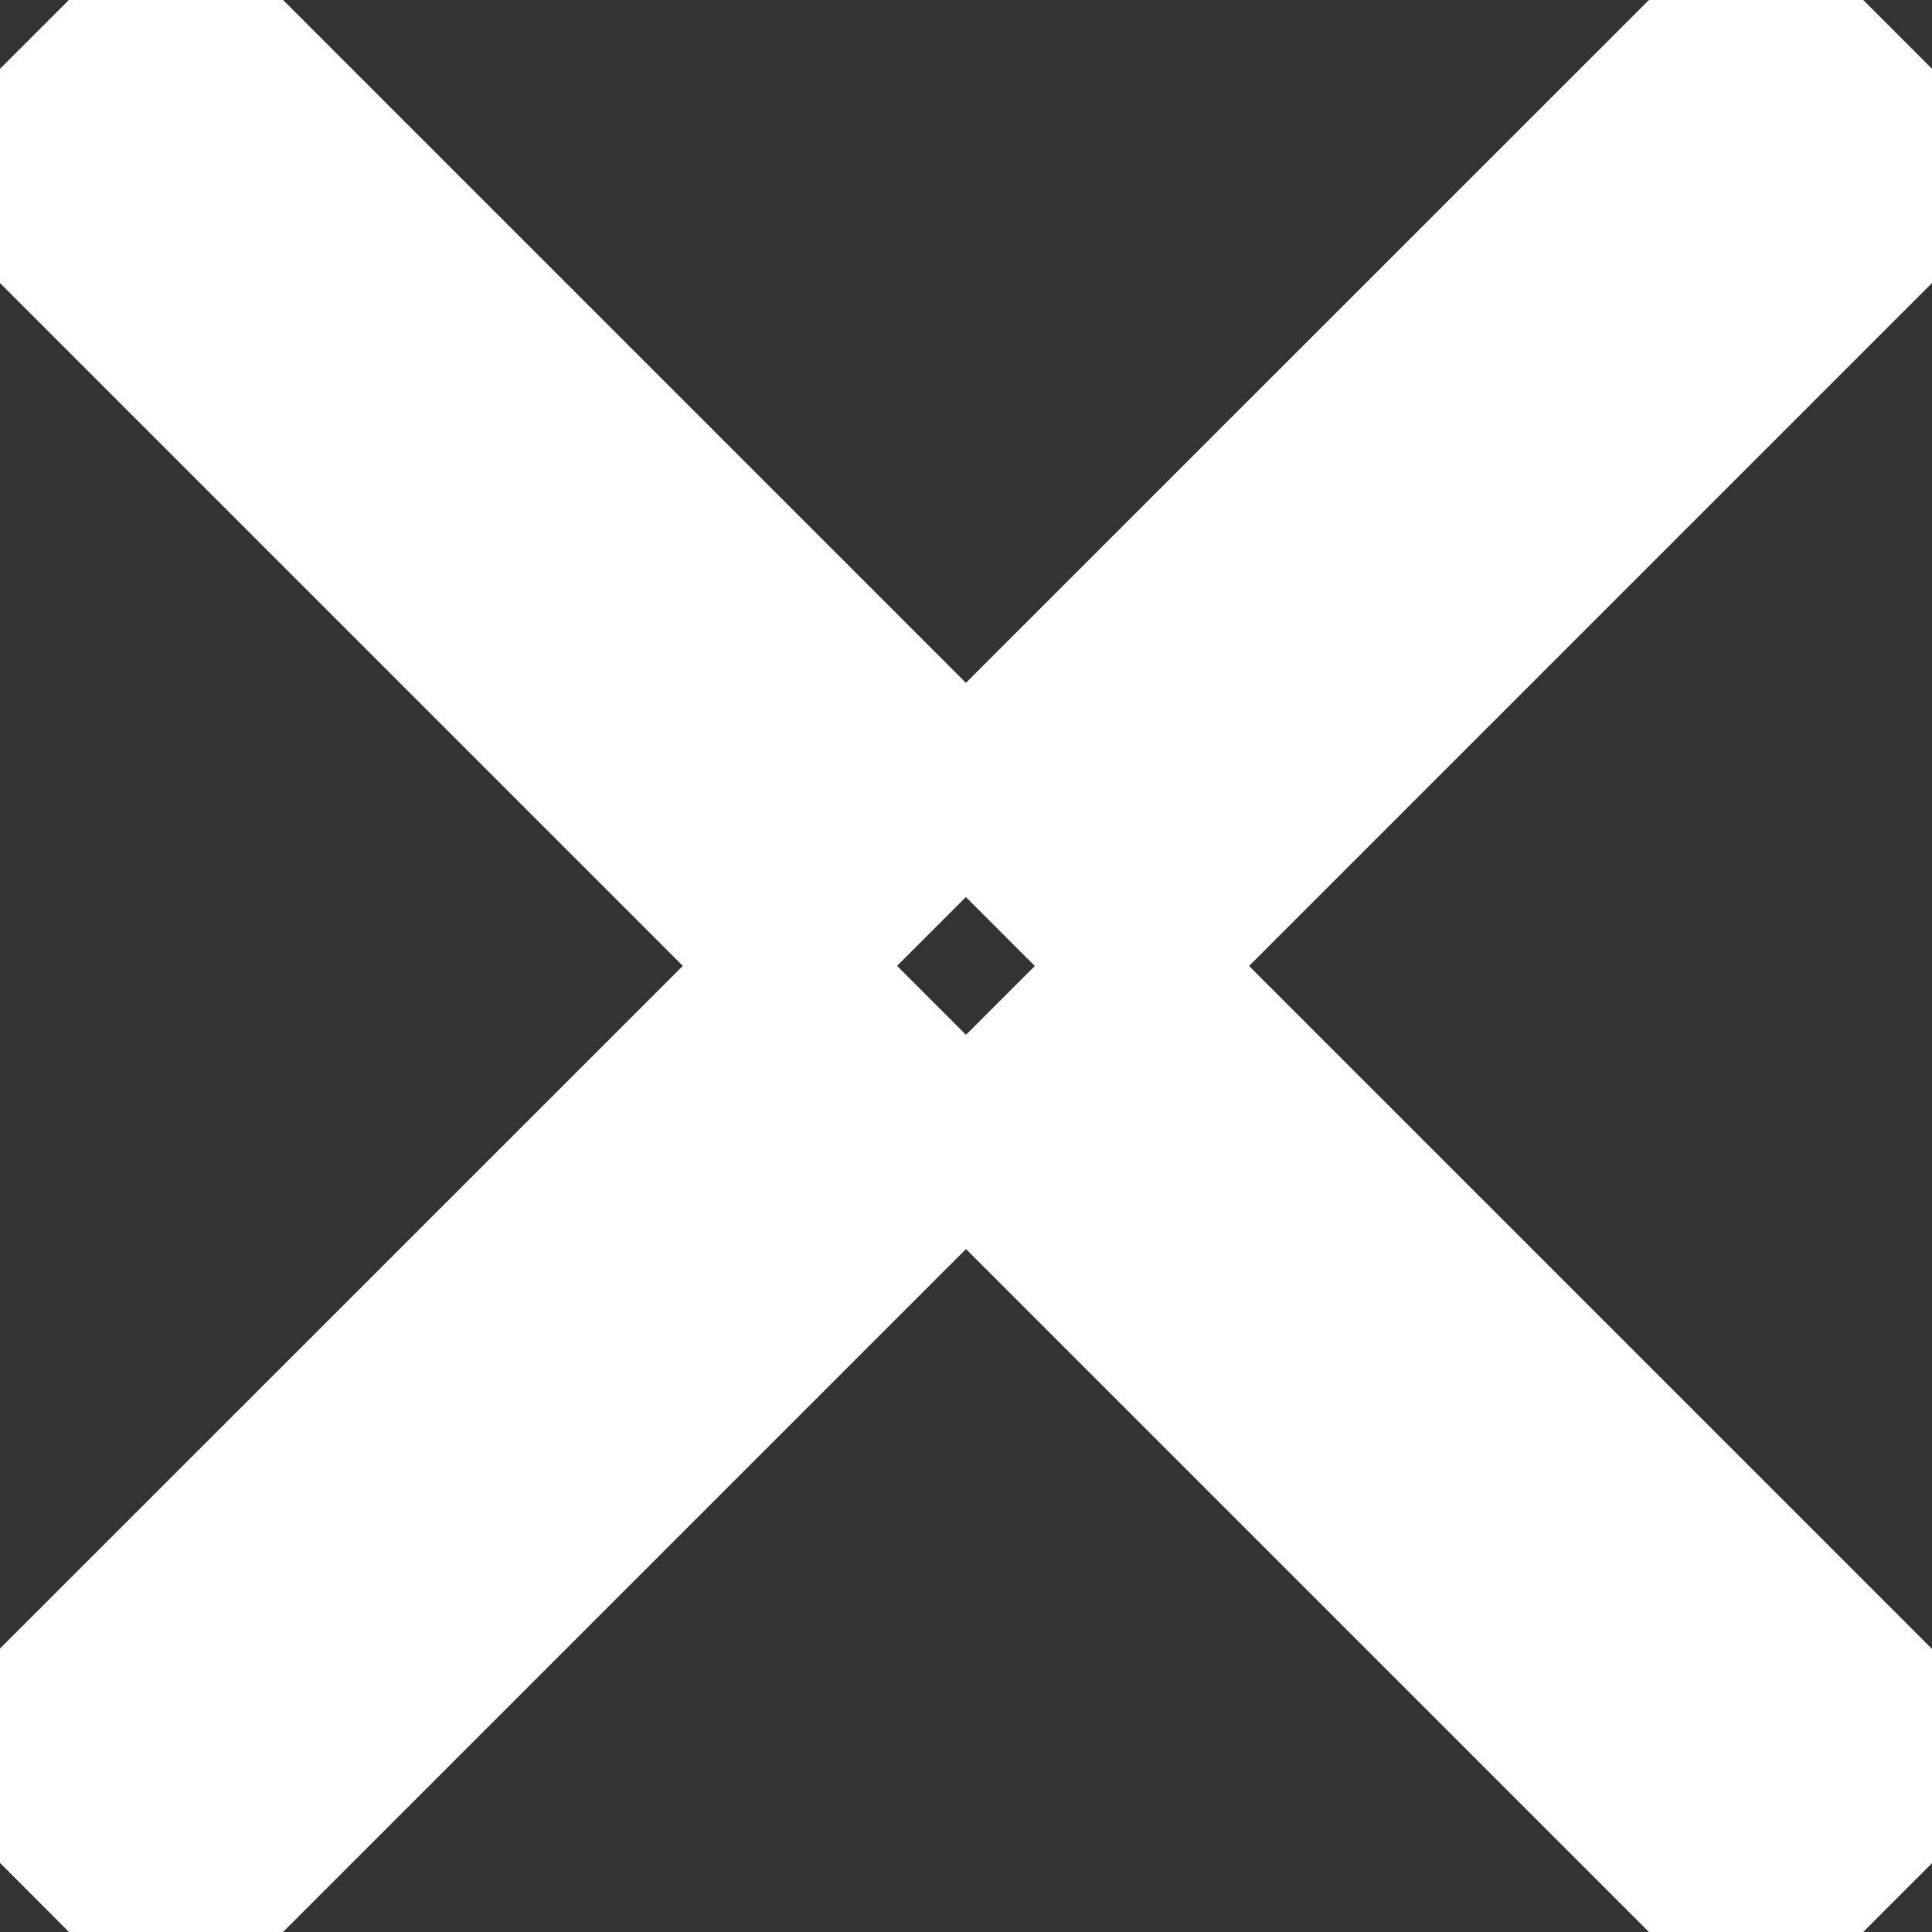 <svg xmlns="http://www.w3.org/2000/svg" width="17" height="17" viewBox="0 0 17 17">
  <rect x="0" y="0" width="17" height="17" fill="#333333" stroke="none"/>
  <defs>
    <style>
      .cls-1 {
        fill: #fff;
        stroke: #fff;
        stroke-width: 1.333px;
        fill-rule: evenodd;
      }
    </style>
  </defs>
  <path id="modal-close--white" class="cls-1" d="M0,1.548L1.548,0,17,15.452,15.452,17Zm0,13.9L15.452,0,17,1.548,1.548,17Z"/>
</svg>
